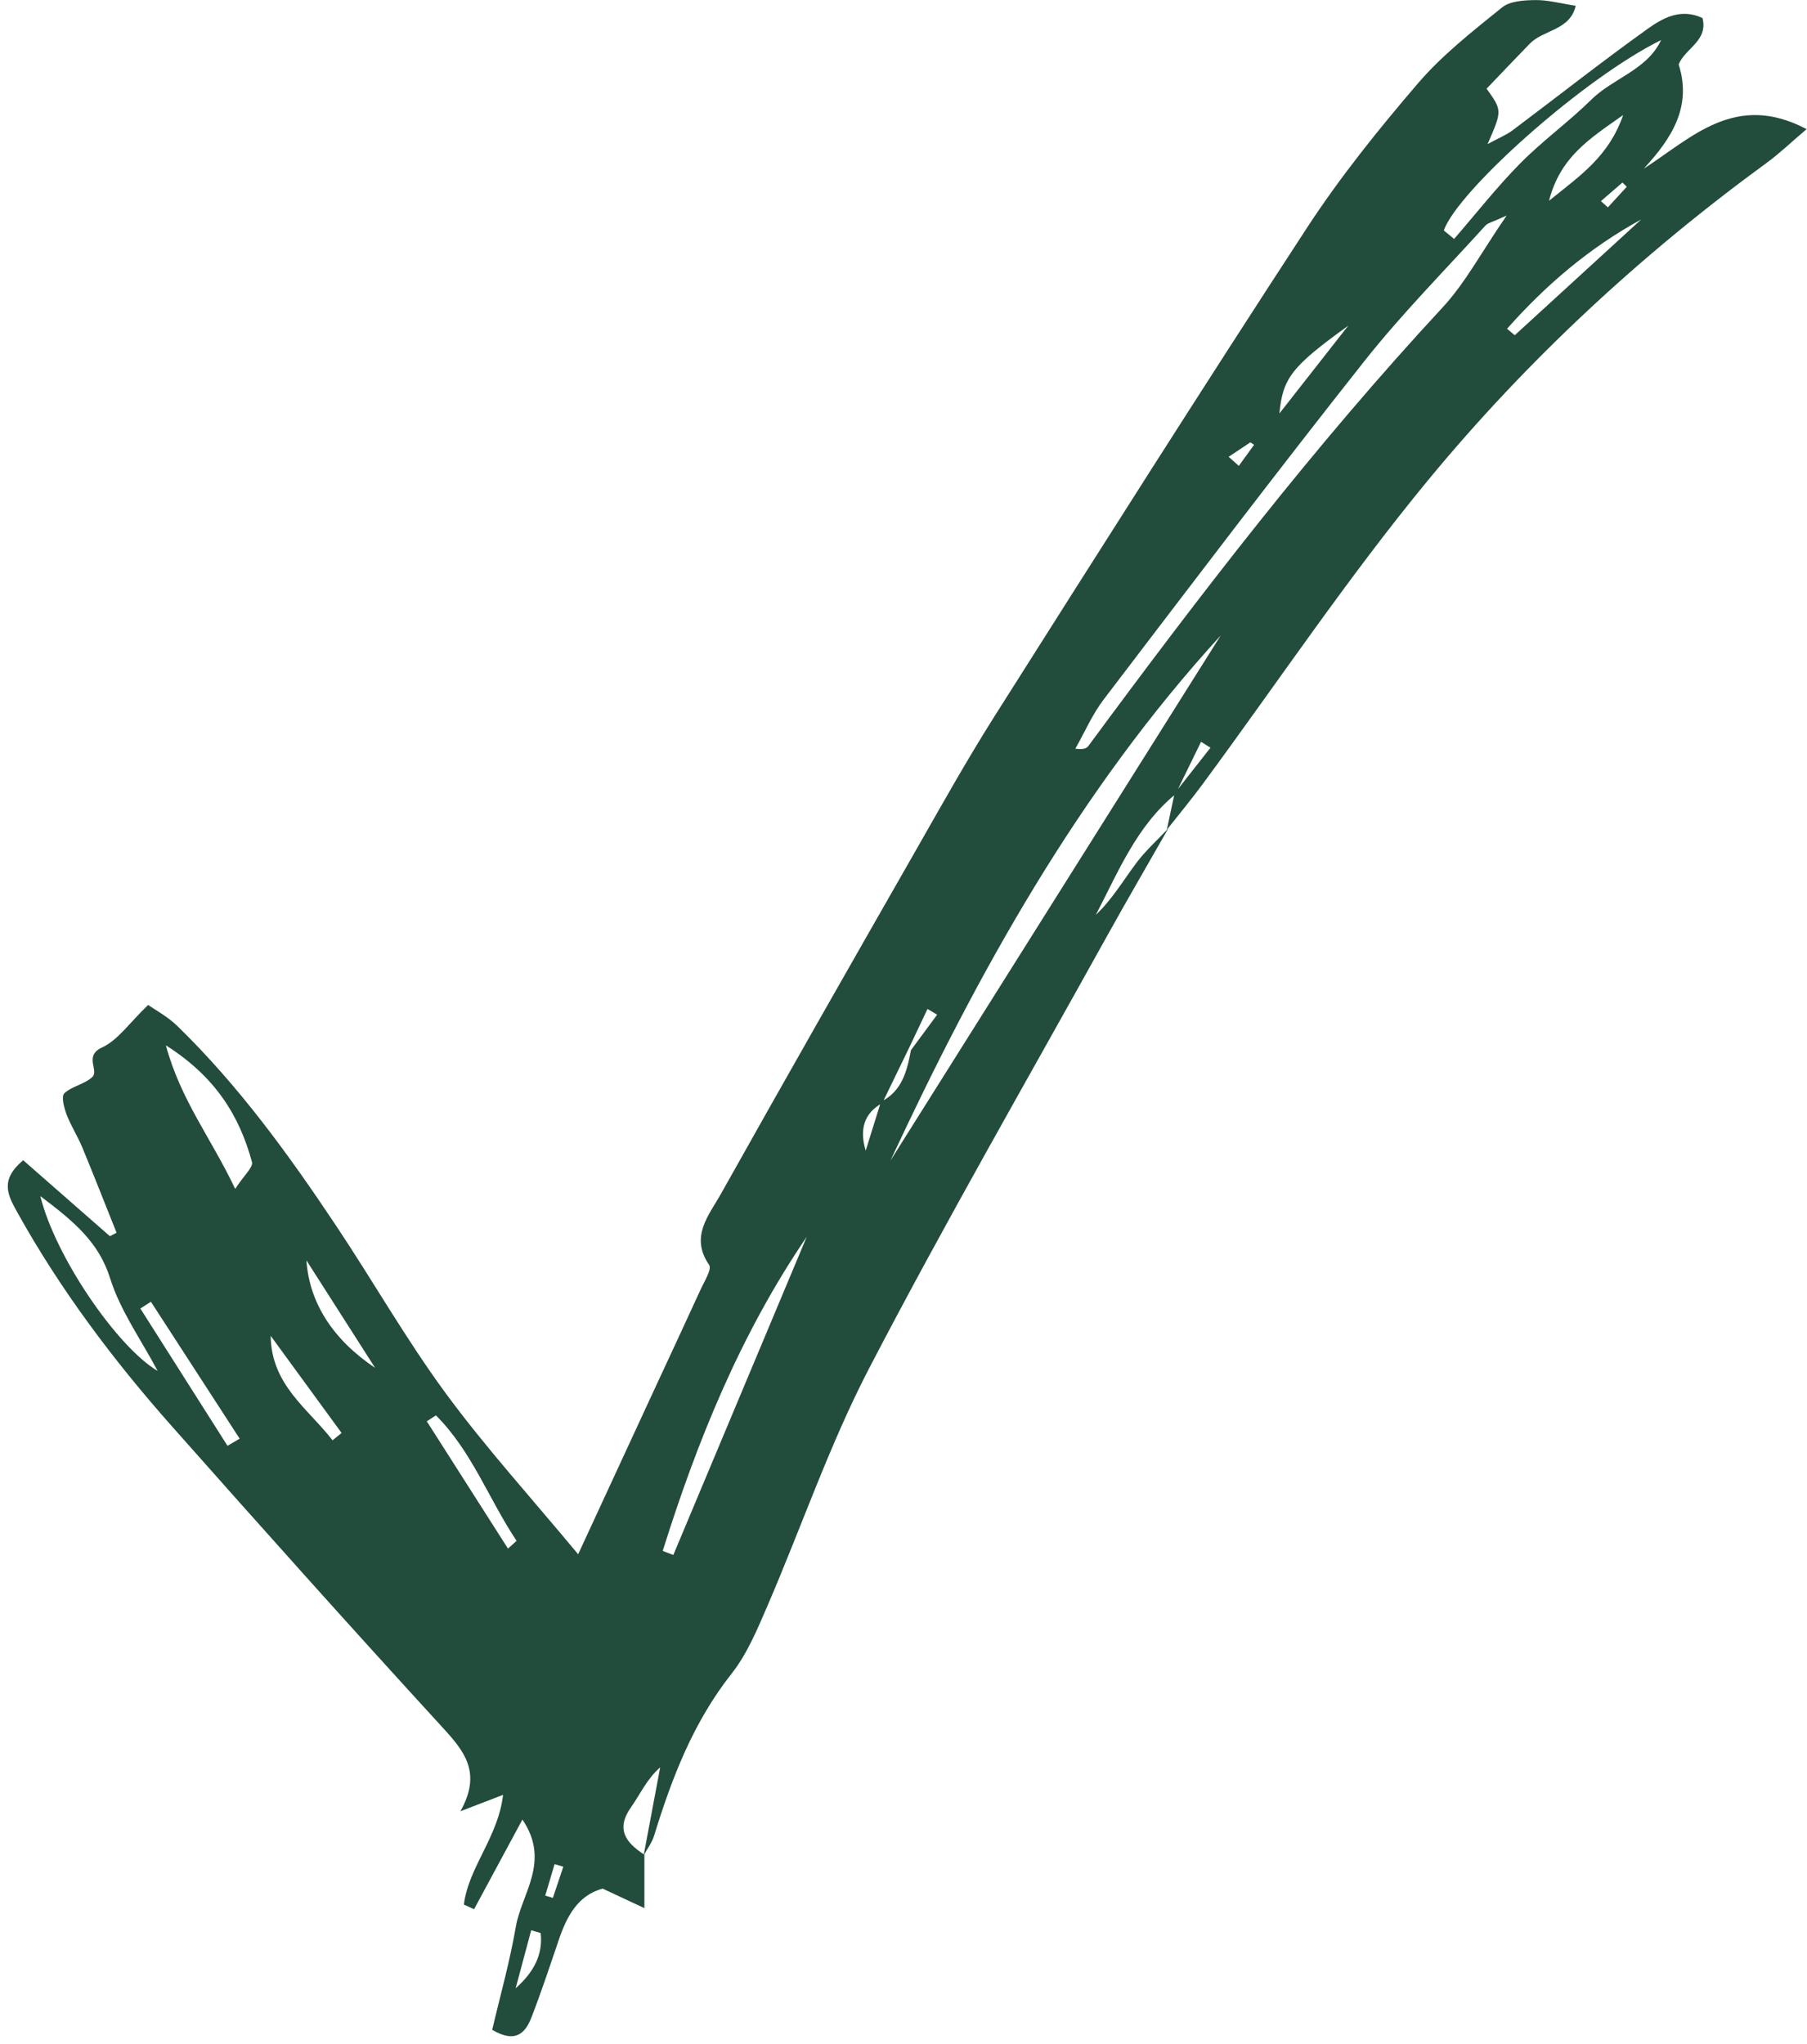 <?xml version="1.0" encoding="UTF-8" standalone="no"?><svg xmlns="http://www.w3.org/2000/svg" xmlns:xlink="http://www.w3.org/1999/xlink" fill="#224c3c" height="304.8" preserveAspectRatio="xMidYMid meet" version="1" viewBox="64.7 48.2 269.5 304.8" width="269.5" zoomAndPan="magnify"><g id="change1_1"><path d="M 146.02 330.824 C 146.398 330.938 146.777 331.055 147.156 331.168 C 147.676 329.617 148.195 328.062 148.715 326.512 C 148.281 326.387 147.844 326.262 147.41 326.137 C 146.945 327.699 146.484 329.262 146.02 330.824 Z M 247.941 116.309 C 248.445 116.758 248.953 117.207 249.461 117.656 C 250.223 116.609 250.98 115.562 251.738 114.516 C 251.551 114.395 251.363 114.273 251.176 114.152 C 250.098 114.871 249.02 115.59 247.941 116.309 Z M 303.461 78.188 C 303.809 78.496 304.156 78.809 304.504 79.117 C 305.441 78.094 306.383 77.07 307.32 76.047 C 307.105 75.836 306.895 75.625 306.68 75.414 C 305.605 76.34 304.531 77.266 303.461 78.188 Z M 141.602 344.645 C 144.254 342.309 145.719 339.629 145.332 336.406 C 144.863 336.266 144.395 336.129 143.926 335.988 C 143.148 338.875 142.375 341.762 141.602 344.645 Z M 295.723 78.133 C 300.48 74.301 304.637 71.508 306.781 65.352 C 301.711 68.926 297.414 71.594 295.723 78.133 Z M 265.781 96.758 C 257.266 102.895 256.023 104.598 255.512 109.848 C 259.188 105.164 262.484 100.961 265.781 96.758 Z M 110.398 236.113 C 110.84 242.492 114.391 247.949 120.648 252.145 C 116.77 246.074 113.582 241.094 110.398 236.113 Z M 114.297 262.938 C 114.746 262.574 115.199 262.215 115.648 261.852 C 112.121 257.023 108.598 252.195 105.07 247.367 C 105.156 254.691 110.613 258.188 114.297 262.938 Z M 140.461 279.09 C 140.891 278.703 141.316 278.316 141.746 277.934 C 137.621 271.773 135.078 264.566 129.715 259.227 C 129.262 259.52 128.809 259.816 128.352 260.109 C 132.387 266.434 136.426 272.762 140.461 279.09 Z M 98.629 263.762 C 99.234 263.406 99.84 263.055 100.445 262.699 C 96.031 255.895 91.617 249.09 87.207 242.285 C 86.68 242.621 86.156 242.957 85.633 243.293 C 89.965 250.117 94.297 256.938 98.629 263.762 Z M 289.465 97.219 C 289.848 97.539 290.234 97.859 290.617 98.18 C 296.902 92.43 303.188 86.676 309.473 80.922 C 301.699 85.168 295.18 90.758 289.465 97.219 Z M 99.777 225.457 C 101.094 223.43 102.488 222.223 102.281 221.453 C 100.398 214.523 96.809 208.73 89.438 204.055 C 91.664 212.262 96.172 217.848 99.777 225.457 Z M 280.031 82.562 C 280.543 82.984 281.059 83.402 281.57 83.824 C 284.836 80.055 287.922 76.113 291.418 72.57 C 294.75 69.195 298.652 66.387 302.035 63.055 C 305.285 59.848 310.359 58.629 312.441 54.172 C 300.77 59.938 282.094 76.691 280.031 82.562 Z M 70.715 226.535 C 72.961 235.633 82.219 249.066 88.215 252.605 C 85.75 247.949 82.645 243.633 81.133 238.816 C 79.426 233.379 75.727 230.316 70.715 226.535 Z M 163.539 279.434 C 164.066 279.637 164.594 279.836 165.121 280.039 C 171.754 264.227 178.383 248.414 185.016 232.602 C 175.164 247.062 168.703 262.969 163.539 279.434 Z M 289.402 80.34 C 287.289 81.316 286.594 81.434 286.227 81.844 C 280.168 88.531 273.789 94.965 268.199 102.023 C 255.016 118.68 242.18 135.605 229.301 152.496 C 227.605 154.719 226.473 157.371 225.078 159.828 C 226.324 159.988 226.766 159.77 227.023 159.422 C 243.68 136.855 260.742 114.637 279.852 94.039 C 283.246 90.379 285.648 85.789 289.402 80.34 Z M 197.508 221.234 C 213.926 195.137 230.348 169.035 246.766 142.938 C 225.578 166.086 210.602 193.133 197.508 221.234 Z M 196.285 212.668 C 193.539 214.168 192.867 216.637 193.812 219.754 C 194.57 217.324 195.328 214.895 196.086 212.469 C 199.246 210.879 199.98 207.875 200.559 204.781 C 201.863 203.016 203.164 201.25 204.469 199.484 C 203.988 199.199 203.512 198.914 203.031 198.633 C 202.102 200.59 201.176 202.547 200.246 204.504 C 198.922 207.223 197.598 209.938 196.285 212.668 Z M 238.949 171.707 C 235.945 176.977 232.887 182.219 229.941 187.52 C 218.004 209.031 205.703 230.352 194.348 252.164 C 188.434 263.523 184.266 275.789 179.176 287.586 C 177.656 291.098 176.141 294.781 173.805 297.742 C 168.094 304.977 164.902 313.277 162.25 321.906 C 161.926 322.953 161.215 323.879 160.691 324.852 C 161.516 320.465 162.34 316.086 163.16 311.707 C 161.16 313.449 160.203 315.684 158.832 317.621 C 156.484 320.941 158.047 322.945 160.805 324.727 C 160.805 327.129 160.805 329.527 160.805 332.695 C 158.363 331.555 156.598 330.73 154.578 329.781 C 150.891 330.789 149.246 333.883 148.043 337.41 C 146.73 341.27 145.449 345.141 143.98 348.938 C 143.094 351.23 141.672 352.941 138.109 350.836 C 139.27 345.867 140.73 340.719 141.629 335.477 C 142.473 330.527 146.863 325.738 142.613 319.488 C 139.961 324.41 137.684 328.633 135.406 332.852 C 134.898 332.621 134.391 332.395 133.883 332.164 C 134.582 326.57 138.992 322.137 139.73 315.805 C 137.809 316.543 136.176 317.172 133.367 318.25 C 136.602 312.488 133.945 309.293 130.723 305.777 C 117.105 290.922 103.668 275.898 90.305 260.816 C 81.574 250.961 73.684 240.473 67.262 228.918 C 65.824 226.336 64.668 224.125 68.156 221.184 C 72.457 224.949 76.773 228.73 81.09 232.512 C 81.422 232.34 81.754 232.168 82.086 231.996 C 80.383 227.742 78.715 223.477 76.961 219.246 C 76.27 217.582 75.266 216.039 74.629 214.359 C 74.254 213.363 73.812 211.672 74.285 211.219 C 75.414 210.145 77.301 209.867 78.445 208.797 C 79.527 207.785 77.152 205.645 79.922 204.371 C 82.285 203.285 83.977 200.73 86.793 198.035 C 87.773 198.727 89.664 199.734 91.141 201.164 C 100.289 210.055 107.742 220.328 114.789 230.891 C 120.324 239.18 125.266 247.895 131.16 255.91 C 137.145 264.047 143.977 271.559 150.926 279.934 C 154.953 271.227 158.637 263.258 162.324 255.293 C 164.605 250.367 166.91 245.453 169.164 240.516 C 169.723 239.285 170.906 237.434 170.465 236.797 C 167.559 232.59 170.414 229.418 172.188 226.258 C 181.703 209.273 191.355 192.367 201.016 175.465 C 204.941 168.594 208.797 161.672 213.027 154.988 C 228.453 130.645 243.867 106.297 259.621 82.172 C 264.566 74.602 270.293 67.484 276.188 60.613 C 279.824 56.375 284.344 52.848 288.715 49.312 C 289.902 48.348 291.992 48.234 293.676 48.211 C 295.539 48.184 297.414 48.711 299.707 49.059 C 298.863 52.742 294.887 52.629 292.871 54.695 C 290.684 56.941 288.527 59.215 286.414 61.422 C 288.746 64.68 288.746 64.68 286.559 69.684 C 288.281 68.75 289.359 68.324 290.254 67.656 C 296.957 62.629 303.535 57.438 310.344 52.562 C 312.645 50.91 315.367 49.359 318.613 50.891 C 319.488 54.305 316.016 55.395 315.062 57.805 C 317.051 64.094 314.078 68.77 309.855 73.348 C 317.047 68.711 323.516 61.859 334.141 67.453 C 331.793 69.445 330.082 71.098 328.18 72.484 C 309.391 86.191 292.398 101.949 277.656 119.828 C 265.719 134.305 255.23 149.98 244.07 165.102 C 242.359 167.422 240.516 169.645 238.723 171.914 C 239.105 170.113 239.488 168.309 239.875 166.496 C 241.66 164.227 243.449 161.953 245.234 159.68 C 244.766 159.387 244.297 159.094 243.828 158.801 C 242.555 161.402 241.281 164.008 240.008 166.613 C 234.188 171.395 231.48 178.199 228.133 184.602 C 230.547 182.324 232.191 179.516 234.129 176.926 C 235.535 175.039 237.328 173.438 238.949 171.707" fill="inherit"/></g></svg>